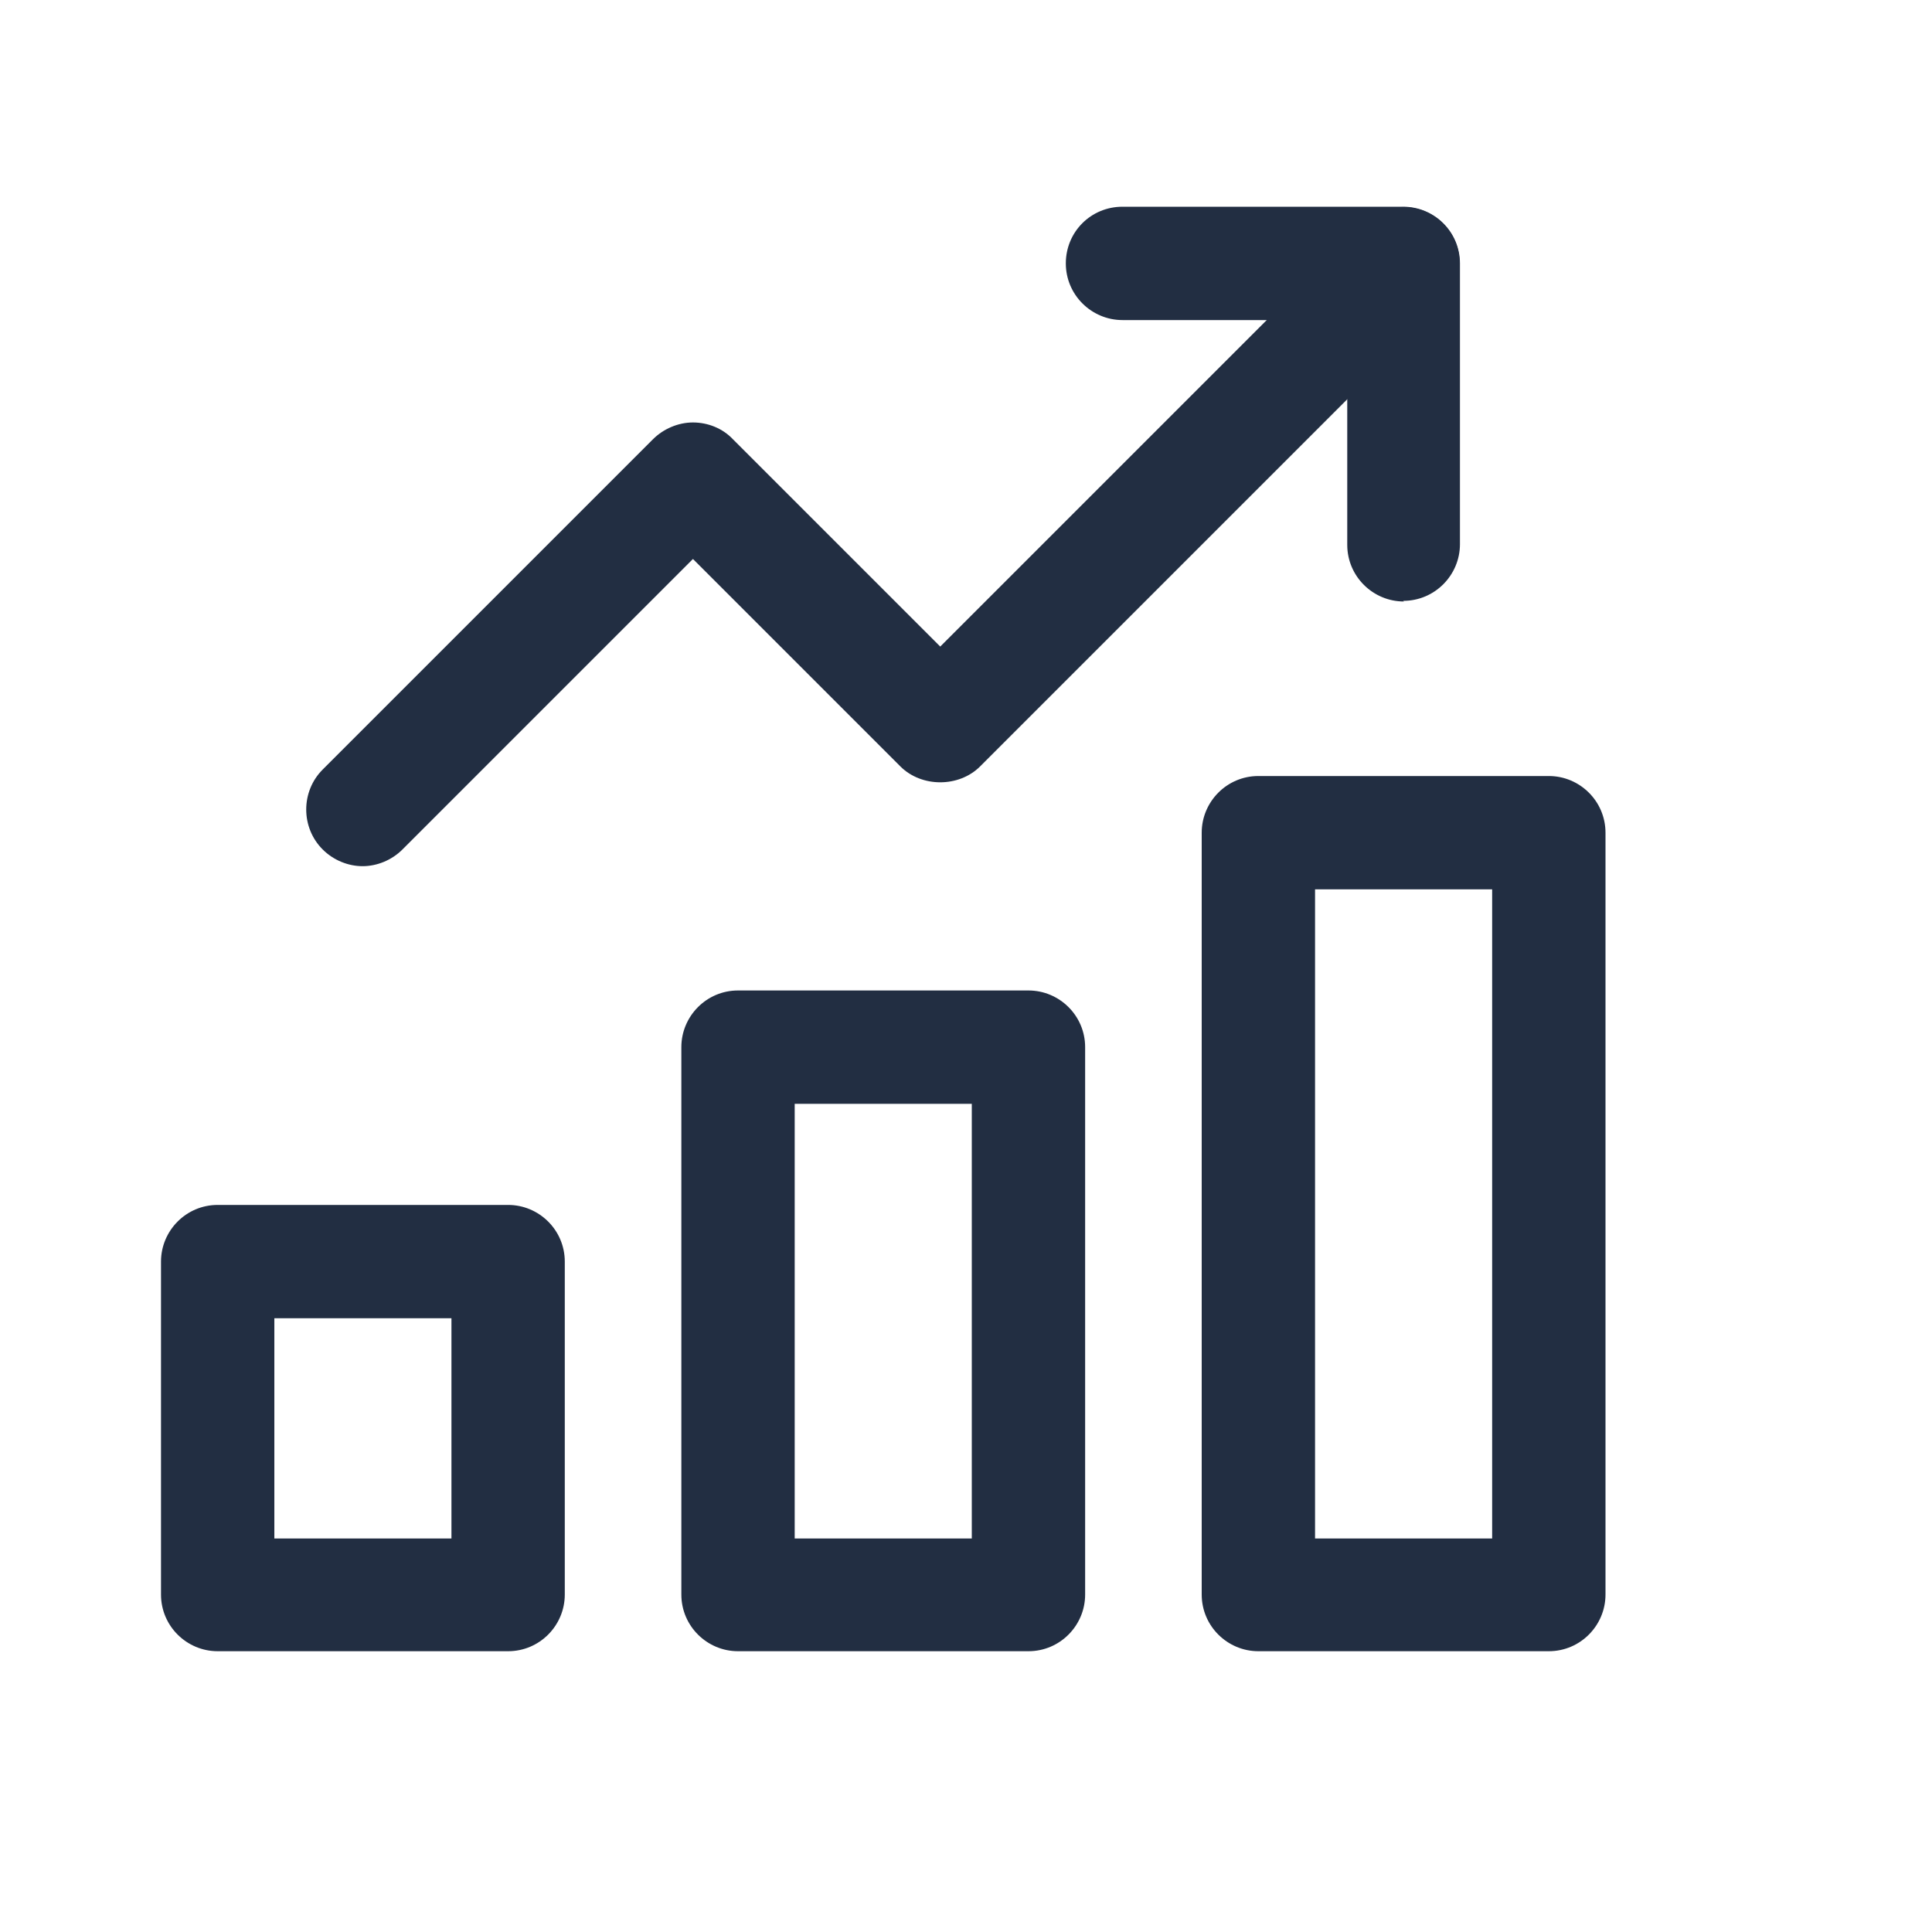 <?xml version="1.0" encoding="UTF-8"?>
<svg id="Camada_1" xmlns="http://www.w3.org/2000/svg" viewBox="0 0 30 30">
  <defs>
    <style>
      .cls-1 {
        fill: #222e42;
      }
    </style>
  </defs>
  <g id="g1521">
    <g id="g1523">
      <g id="g1525">
        <g id="g1531">
          <g id="path1533">
            <path class="cls-1" d="M5.63,13.45c-.22,0-.45-.09-.62-.26-.34-.34-.34-.9,0-1.24l5.13-5.13c.16-.16.39-.26.62-.26h0c.23,0,.46.09.62.26l3.22,3.22,6.57-6.57c.34-.34.9-.34,1.24,0,.34.34.34.9,0,1.24l-7.19,7.19c-.33.33-.91.33-1.24,0l-3.22-3.22-4.51,4.51c-.17.17-.4.26-.62.26Z"/>
          </g>
        </g>
        <g id="g1535">
          <g id="path1537">
            <path class="cls-1" d="M21.8,9.34c-.48,0-.88-.39-.88-.88v-3.49h-3.49c-.48,0-.88-.39-.88-.88s.39-.88.88-.88h4.36c.48,0,.88.39.88.88v4.36c0,.48-.39.88-.88.88Z"/>
          </g>
        </g>
        <g id="path1539">
          <path class="cls-1" d="M7.89,25.64H3.38c-.48,0-.88-.39-.88-.88v-5.17c0-.48.39-.88.88-.88h4.51c.48,0,.88.39.88.88v5.17c0,.48-.39.88-.88.88ZM4.26,23.89h2.75v-3.42h-2.75v3.42Z"/>
        </g>
        <g id="path1541">
          <path class="cls-1" d="M15.97,25.64h-4.51c-.48,0-.88-.39-.88-.88v-8.5c0-.48.39-.88.88-.88h4.51c.48,0,.88.39.88.88v8.5c0,.48-.39.88-.88.88ZM12.34,23.89h2.75v-6.75h-2.75v6.75Z"/>
        </g>
        <g id="path1543">
          <path class="cls-1" d="M24.05,25.64h-4.51c-.48,0-.88-.39-.88-.88v-11.83c0-.48.39-.88.88-.88h4.51c.48,0,.88.39.88.88v11.83c0,.48-.39.88-.88.88ZM20.42,23.89h2.75v-10.08h-2.75v10.08Z"/>
        </g>
      </g>
    </g>
  </g>
</svg>